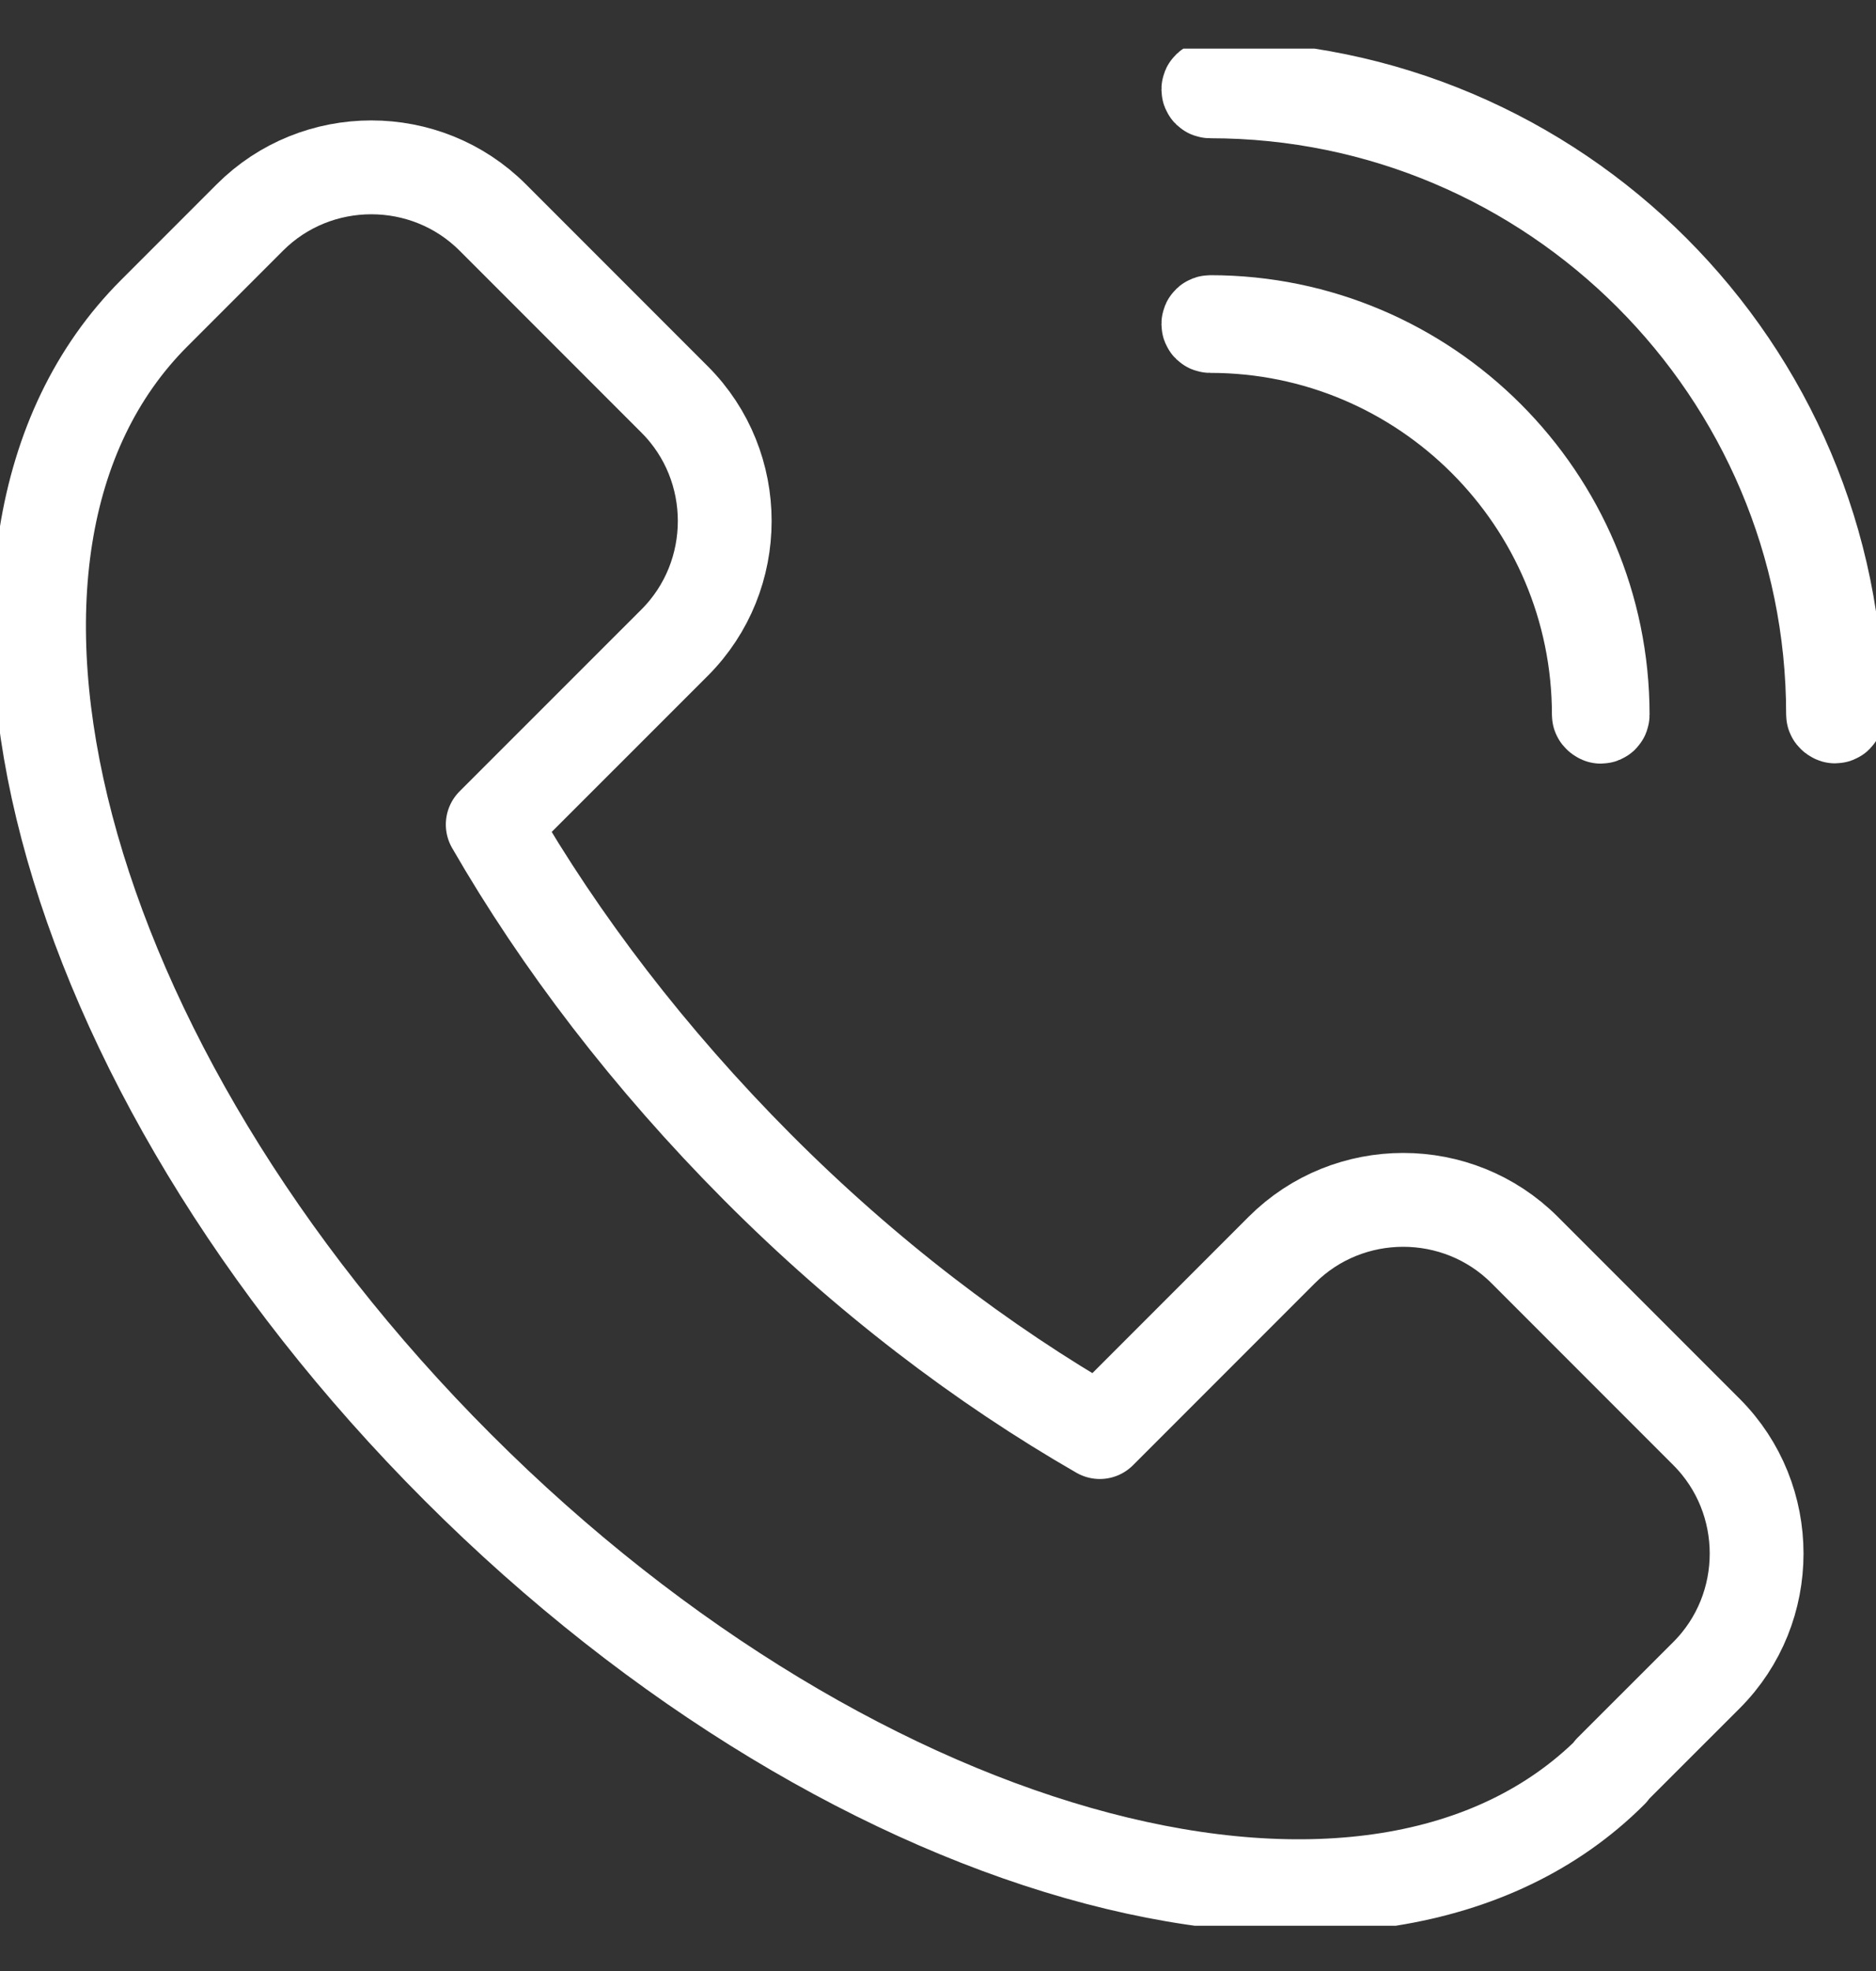 <svg width="20" height="21" viewBox="0 0 20 21" fill="none" xmlns="http://www.w3.org/2000/svg">
<rect x="0" y="0" width="20" height="21" fill="#333333" stroke="none"/>
<g id="Layer_1" clip-path="url(#clip0_2635_24487)">
<path id="Vector" d="M17.178 18.871C14.676 21.372 9.17 19.924 4.882 15.636C0.591 11.345 -0.862 5.843 1.644 3.337L2.664 2.317C3.376 1.605 4.541 1.605 5.253 2.317L7.193 4.257C7.904 4.968 7.904 6.134 7.193 6.846L5.253 8.785C5.973 10.034 6.922 11.278 8.075 12.436C9.228 13.593 10.472 14.538 11.725 15.258L13.665 13.318C14.377 12.606 15.542 12.606 16.254 13.318L18.194 15.258C18.905 15.97 18.905 17.135 18.194 17.847L17.174 18.866L17.178 18.871Z" stroke="white" stroke-linecap="round" stroke-linejoin="round"/>
<g id="Group">
<path id="Vector_2" d="M19.563 7.633C19.563 7.633 19.542 7.625 19.542 7.612C19.542 3.949 16.562 0.973 12.903 0.973C12.891 0.973 12.882 0.965 12.882 0.952C12.882 0.94 12.891 0.932 12.903 0.932C16.587 0.932 19.584 3.929 19.584 7.612C19.584 7.625 19.575 7.633 19.563 7.633Z" stroke="white" stroke-linecap="round" stroke-linejoin="round"/>
<path id="Vector_3" d="M17.066 7.636C17.066 7.636 17.045 7.627 17.045 7.615C17.045 5.33 15.188 3.473 12.903 3.473C12.891 3.473 12.882 3.465 12.882 3.452C12.882 3.44 12.891 3.432 12.903 3.432C15.209 3.432 17.086 5.309 17.086 7.615C17.086 7.627 17.078 7.636 17.066 7.636Z" stroke="white" stroke-linecap="round" stroke-linejoin="round"/>
</g>
</g>
<defs>
<clipPath id="clip0_2635_24487">
<rect width="20" height="20" fill="white" transform="translate(0 0.518)"/>
</clipPath>
</defs>
</svg>
